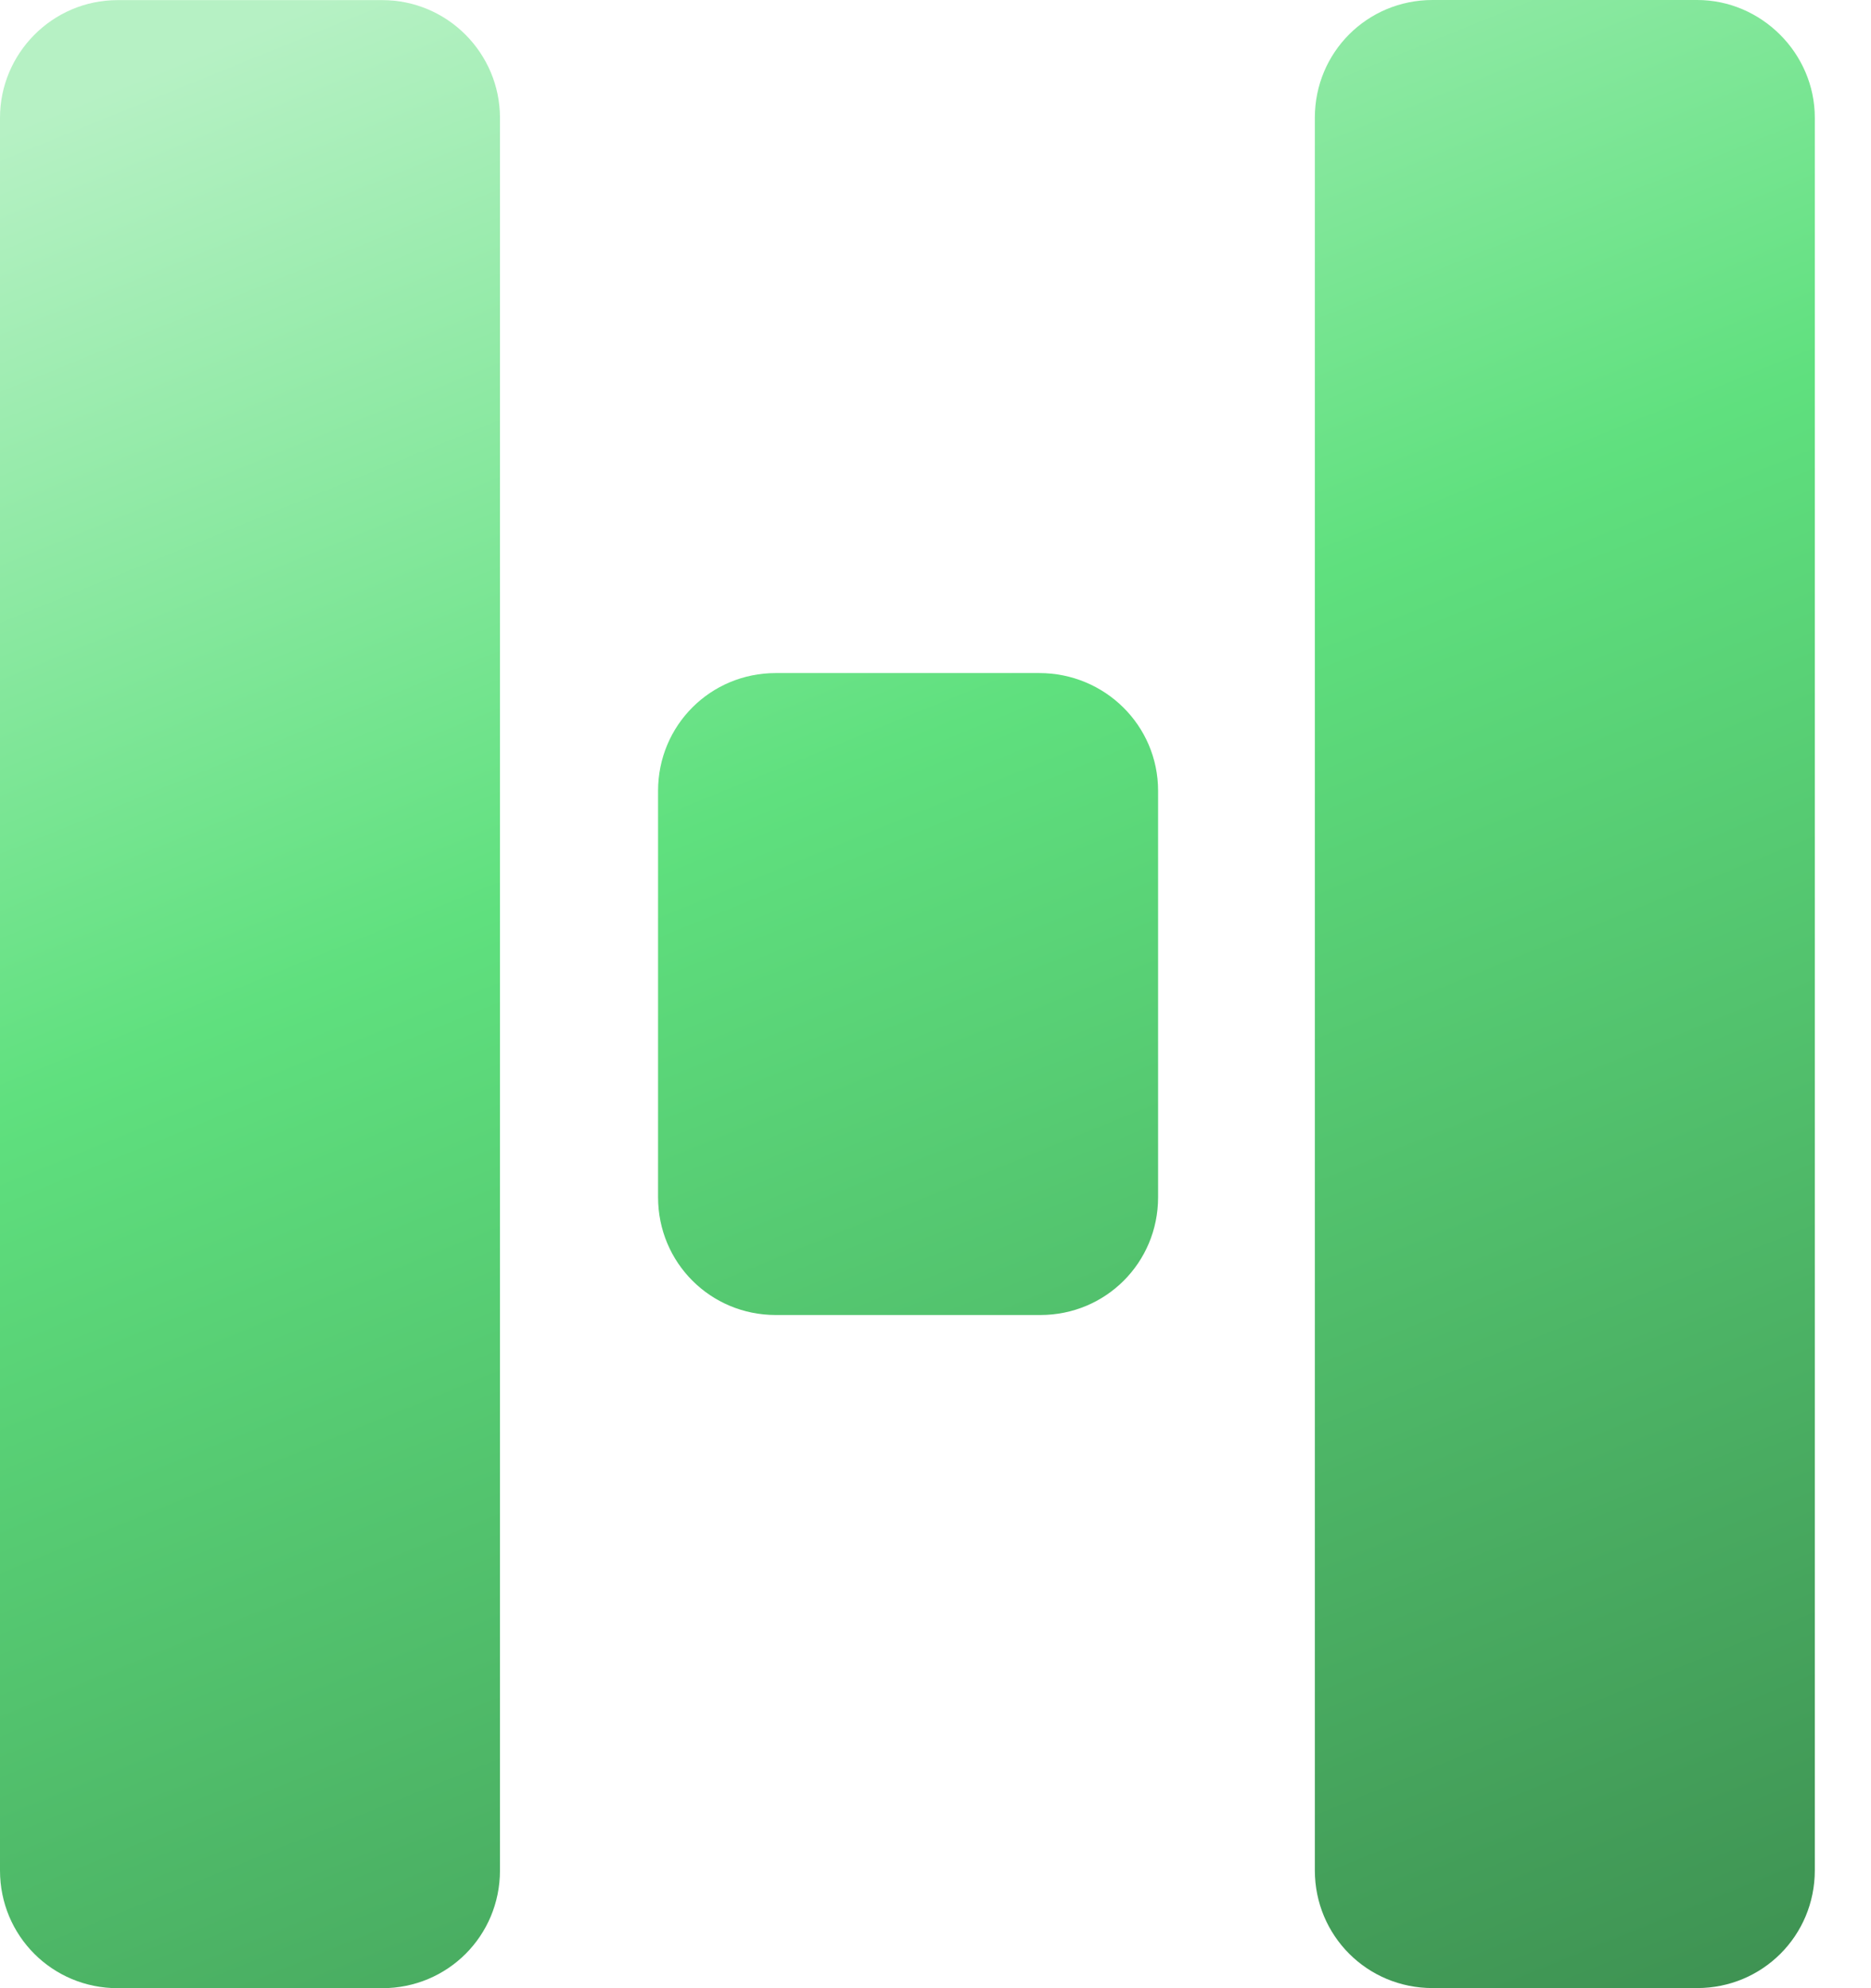 <svg xmlns="http://www.w3.org/2000/svg" width="32" height="34" viewBox="0 0 32 34" fill="none"><g id="logo"><path d="M6.538 0.002H2.013C0.895 0.002 0 0.914 0 2.015V31.987C0 33.105 0.895 34 2.013 34H6.538C7.656 34 8.551 33.105 8.551 31.987V2.015C8.551 0.914 7.656 0.002 6.538 0.002Z" fill="url(#paint0_linear_3616_595)"></path><path d="M29.026 0H24.501C23.383 0 22.488 0.895 22.488 2.013V31.985C22.488 33.103 23.383 33.998 24.501 33.998H29.026C30.144 33.998 31.039 33.103 31.039 31.985V2.013C31.039 0.912 30.127 0 29.026 0Z" fill="url(#paint1_linear_3616_595)"></path><path d="M17.776 11.51H13.268C12.15 11.51 11.255 12.405 11.255 13.524V20.474C11.255 21.593 12.15 22.488 13.268 22.488H17.794C18.912 22.488 19.807 21.593 19.807 20.474V13.524C19.807 12.405 18.895 11.51 17.776 11.51Z" fill="url(#paint2_linear_3616_595)"></path></g><defs><linearGradient id="paint0_linear_3616_595" x1="5.57" y1="4.86321e-07" x2="23.855" y2="44.997" gradientUnits="userSpaceOnUse"><stop stop-color="#B6F1C4"></stop><stop offset="0.32" stop-color="#5FE07E"></stop><stop offset="1" stop-color="#347A45"></stop></linearGradient><linearGradient id="paint1_linear_3616_595" x1="5.57" y1="4.86321e-07" x2="23.855" y2="44.997" gradientUnits="userSpaceOnUse"><stop stop-color="#B6F1C4"></stop><stop offset="0.32" stop-color="#5FE07E"></stop><stop offset="1" stop-color="#347A45"></stop></linearGradient><linearGradient id="paint2_linear_3616_595" x1="5.57" y1="4.86321e-07" x2="23.855" y2="44.997" gradientUnits="userSpaceOnUse"><stop stop-color="#B6F1C4"></stop><stop offset="0.32" stop-color="#5FE07E"></stop><stop offset="1" stop-color="#347A45"></stop></linearGradient></defs></svg>